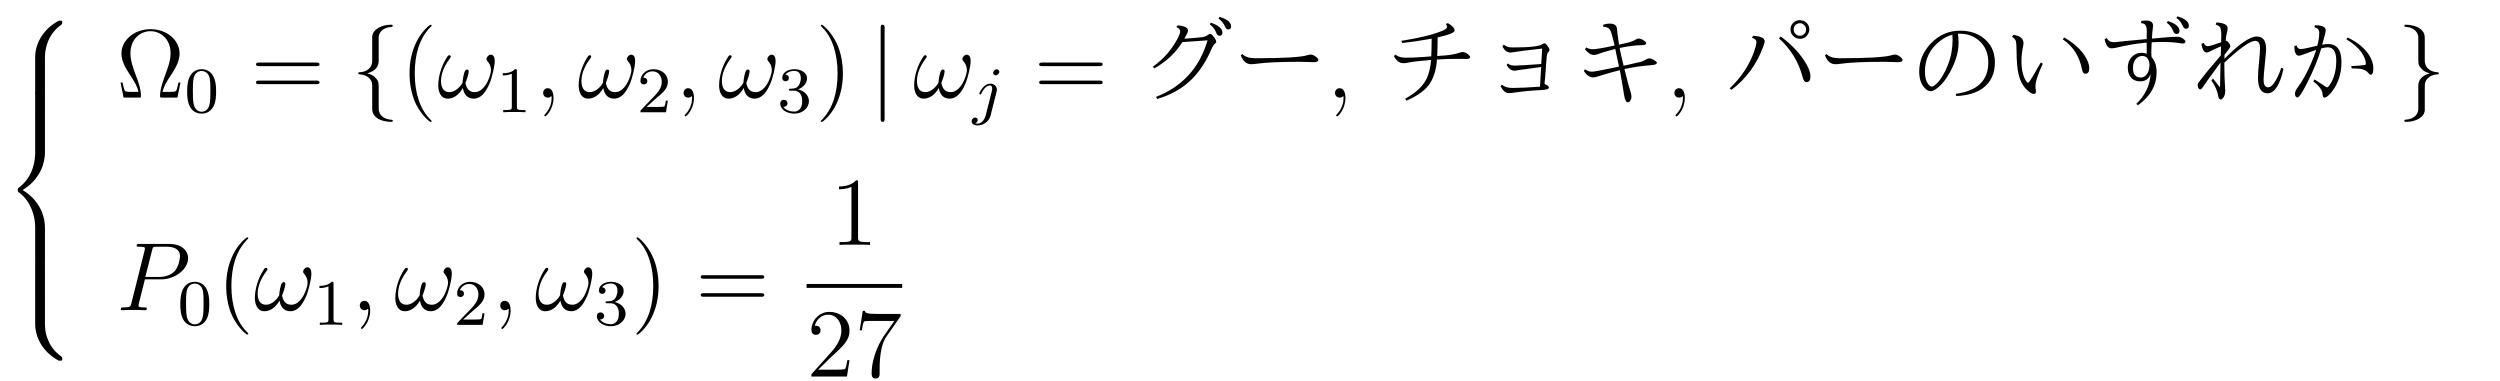 <?xml version="1.0" encoding="UTF-8"?>
<svg xmlns="http://www.w3.org/2000/svg" xmlns:xlink="http://www.w3.org/1999/xlink" viewBox="0 0 307.61 46.91">
<defs>
<g>
<g id="glyph-0-0">
<path d="M 5.031 4.516 C 5.031 3.703 5.25 1.797 7.016 0.531 C 7.141 0.438 7.156 0.422 7.156 0.25 C 7.156 0.016 7.141 0.016 6.891 0.016 L 6.734 0.016 C 4.594 1.172 3.828 3.047 3.828 4.516 L 3.828 8.797 C 3.828 9.062 3.844 9.078 4.109 9.078 L 4.75 9.078 C 5.016 9.078 5.031 9.062 5.031 8.797 Z M 5.031 4.516 "/>
</g>
<g id="glyph-0-1">
<path d="M 5.031 0.172 C 5.031 -0.094 5.016 -0.094 4.75 -0.094 L 4.109 -0.094 C 3.844 -0.094 3.828 -0.094 3.828 0.172 L 3.828 2.828 C 3.828 3.078 3.844 3.094 4.109 3.094 L 4.75 3.094 C 5.016 3.094 5.031 3.078 5.031 2.828 Z M 5.031 0.172 "/>
</g>
<g id="glyph-0-2">
<path d="M 3.828 17.781 C 3.828 18.031 3.844 18.047 4.109 18.047 L 4.75 18.047 C 5.016 18.047 5.031 18.031 5.031 17.781 L 5.031 13.562 C 5.031 12.359 4.516 10.328 2.281 8.969 C 4.531 7.609 5.031 5.547 5.031 4.375 L 5.031 0.172 C 5.031 -0.094 5.016 -0.094 4.75 -0.094 L 4.109 -0.094 C 3.844 -0.094 3.828 -0.094 3.828 0.172 L 3.828 4.391 C 3.828 5.219 3.656 7.297 1.812 8.688 C 1.703 8.781 1.688 8.797 1.688 8.969 C 1.688 9.156 1.703 9.156 1.812 9.25 C 2.078 9.453 2.766 9.984 3.234 10.984 C 3.625 11.781 3.828 12.672 3.828 13.562 Z M 3.828 17.781 "/>
</g>
<g id="glyph-0-3">
<path d="M 6.891 8.969 C 7.141 8.969 7.156 8.953 7.156 8.719 C 7.156 8.547 7.141 8.531 7.109 8.5 C 6.797 8.281 6.078 7.766 5.609 6.844 C 5.219 6.094 5.031 5.328 5.031 4.453 L 5.031 0.172 C 5.031 -0.094 5.016 -0.094 4.75 -0.094 L 4.109 -0.094 C 3.844 -0.094 3.828 -0.094 3.828 0.172 L 3.828 4.453 C 3.828 5.938 4.594 7.812 6.734 8.969 Z M 6.891 8.969 "/>
</g>
<g id="glyph-1-0">
<path d="M 7.906 -1.859 L 7.656 -1.859 C 7.594 -1.547 7.531 -1.25 7.438 -0.984 C 7.375 -0.797 7.344 -0.703 6.641 -0.703 L 5.703 -0.703 C 5.844 -1.375 6.188 -1.953 6.688 -2.688 C 7.25 -3.562 7.797 -4.438 7.797 -5.422 C 7.797 -7.078 6.219 -8.422 4.219 -8.422 C 2.219 -8.422 0.641 -7.062 0.641 -5.422 C 0.641 -4.453 1.188 -3.578 1.75 -2.719 C 2.25 -1.938 2.609 -1.375 2.734 -0.703 L 1.797 -0.703 C 1.094 -0.703 1.062 -0.797 1 -0.984 C 0.906 -1.234 0.844 -1.578 0.781 -1.859 L 0.531 -1.859 L 0.906 0 L 2.766 0 C 3.031 0 3.047 0 3.047 -0.219 C 3.047 -1.062 2.672 -2.109 2.422 -2.719 C 2.078 -3.656 1.75 -4.531 1.75 -5.438 C 1.75 -7.281 3.031 -8.172 4.219 -8.172 C 5.406 -8.172 6.688 -7.281 6.688 -5.438 C 6.688 -4.531 6.344 -3.641 6.016 -2.75 C 5.812 -2.172 5.391 -1.078 5.391 -0.234 C 5.391 0 5.422 0 5.688 0 L 7.531 0 Z M 7.906 -1.859 "/>
</g>
<g id="glyph-1-1">
<path d="M 8.062 -3.875 C 8.234 -3.875 8.453 -3.875 8.453 -4.094 C 8.453 -4.312 8.25 -4.312 8.062 -4.312 L 1.031 -4.312 C 0.859 -4.312 0.641 -4.312 0.641 -4.094 C 0.641 -3.875 0.844 -3.875 1.031 -3.875 Z M 8.062 -1.656 C 8.234 -1.656 8.453 -1.656 8.453 -1.859 C 8.453 -2.094 8.25 -2.094 8.062 -2.094 L 1.031 -2.094 C 0.859 -2.094 0.641 -2.094 0.641 -1.875 C 0.641 -1.656 0.844 -1.656 1.031 -1.656 Z M 8.062 -1.656 "/>
</g>
<g id="glyph-1-2">
<path d="M 3.891 2.906 C 3.891 2.875 3.891 2.844 3.688 2.641 C 2.484 1.438 1.812 -0.531 1.812 -2.969 C 1.812 -5.297 2.375 -7.297 3.766 -8.703 C 3.891 -8.812 3.891 -8.828 3.891 -8.875 C 3.891 -8.938 3.828 -8.969 3.781 -8.969 C 3.625 -8.969 2.641 -8.109 2.062 -6.938 C 1.453 -5.719 1.172 -4.453 1.172 -2.969 C 1.172 -1.906 1.344 -0.484 1.953 0.781 C 2.672 2.219 3.641 3 3.781 3 C 3.828 3 3.891 2.969 3.891 2.906 Z M 3.891 2.906 "/>
</g>
<g id="glyph-1-3">
<path d="M 3.375 -2.969 C 3.375 -3.891 3.25 -5.359 2.578 -6.75 C 1.875 -8.188 0.891 -8.969 0.766 -8.969 C 0.719 -8.969 0.656 -8.938 0.656 -8.875 C 0.656 -8.828 0.656 -8.812 0.859 -8.609 C 2.062 -7.406 2.719 -5.422 2.719 -2.984 C 2.719 -0.672 2.156 1.328 0.781 2.734 C 0.656 2.844 0.656 2.875 0.656 2.906 C 0.656 2.969 0.719 3 0.766 3 C 0.922 3 1.906 2.141 2.484 0.969 C 3.094 -0.25 3.375 -1.547 3.375 -2.969 Z M 3.375 -2.969 "/>
</g>
<g id="glyph-1-4">
<path d="M 2.328 0.047 C 2.328 -0.688 2.078 -1.156 1.609 -1.156 C 1.266 -1.156 1.047 -0.891 1.047 -0.578 C 1.047 -0.266 1.266 0 1.625 0 C 1.812 0 1.938 -0.078 2.016 -0.141 C 2.047 -0.172 2.062 -0.172 2.062 -0.172 C 2.094 -0.172 2.094 -0.016 2.094 0.047 C 2.094 0.812 1.781 1.531 1.25 2.078 C 1.203 2.109 1.188 2.141 1.188 2.188 C 1.188 2.25 1.25 2.312 1.312 2.312 C 1.422 2.312 2.328 1.422 2.328 0.047 Z M 2.328 0.047 "/>
</g>
<g id="glyph-1-5">
<path d="M 3.438 -7.656 C 3.438 -7.938 3.438 -7.953 3.203 -7.953 C 2.922 -7.625 2.312 -7.188 1.094 -7.188 L 1.094 -6.844 C 1.359 -6.844 1.953 -6.844 2.625 -7.141 L 2.625 -0.922 C 2.625 -0.484 2.578 -0.344 1.531 -0.344 L 1.156 -0.344 L 1.156 0 C 1.484 -0.031 2.641 -0.031 3.031 -0.031 C 3.438 -0.031 4.578 -0.031 4.906 0 L 4.906 -0.344 L 4.531 -0.344 C 3.484 -0.344 3.438 -0.484 3.438 -0.922 Z M 3.438 -7.656 "/>
</g>
<g id="glyph-1-6">
<path d="M 5.266 -2.016 L 5 -2.016 C 4.953 -1.812 4.859 -1.141 4.75 -0.953 C 4.656 -0.844 3.984 -0.844 3.625 -0.844 L 1.406 -0.844 C 1.734 -1.125 2.469 -1.891 2.766 -2.172 C 4.594 -3.844 5.266 -4.469 5.266 -5.656 C 5.266 -7.031 4.172 -7.953 2.781 -7.953 C 1.406 -7.953 0.578 -6.766 0.578 -5.734 C 0.578 -5.125 1.109 -5.125 1.141 -5.125 C 1.406 -5.125 1.703 -5.312 1.703 -5.688 C 1.703 -6.031 1.484 -6.25 1.141 -6.25 C 1.047 -6.25 1.016 -6.25 0.984 -6.234 C 1.203 -7.047 1.859 -7.609 2.625 -7.609 C 3.641 -7.609 4.266 -6.75 4.266 -5.656 C 4.266 -4.641 3.688 -3.75 3 -2.984 L 0.578 -0.281 L 0.578 0 L 4.953 0 Z M 5.266 -2.016 "/>
</g>
<g id="glyph-1-7">
<path d="M 5.672 -7.422 L 5.672 -7.703 L 2.797 -7.703 C 1.344 -7.703 1.328 -7.859 1.281 -8.078 L 1.016 -8.078 L 0.641 -5.688 L 0.906 -5.688 C 0.938 -5.906 1.047 -6.641 1.203 -6.781 C 1.297 -6.844 2.203 -6.844 2.359 -6.844 L 4.906 -6.844 L 3.641 -5.031 C 3.312 -4.562 2.109 -2.609 2.109 -0.359 C 2.109 -0.234 2.109 0.25 2.594 0.25 C 3.094 0.25 3.094 -0.219 3.094 -0.375 L 3.094 -0.969 C 3.094 -2.75 3.375 -4.141 3.938 -4.938 Z M 5.672 -7.422 "/>
</g>
<g id="glyph-2-0">
<path d="M 3.891 -2.547 C 3.891 -3.391 3.812 -3.906 3.547 -4.422 C 3.203 -5.125 2.547 -5.297 2.109 -5.297 C 1.109 -5.297 0.734 -4.547 0.625 -4.328 C 0.344 -3.75 0.328 -2.953 0.328 -2.547 C 0.328 -2.016 0.344 -1.219 0.734 -0.578 C 1.094 0.016 1.688 0.172 2.109 0.172 C 2.5 0.172 3.172 0.047 3.578 -0.734 C 3.875 -1.312 3.891 -2.031 3.891 -2.547 Z M 2.109 -0.062 C 1.844 -0.062 1.297 -0.188 1.125 -1.016 C 1.031 -1.469 1.031 -2.219 1.031 -2.641 C 1.031 -3.188 1.031 -3.75 1.125 -4.188 C 1.297 -5 1.906 -5.078 2.109 -5.078 C 2.375 -5.078 2.938 -4.938 3.094 -4.219 C 3.188 -3.781 3.188 -3.172 3.188 -2.641 C 3.188 -2.172 3.188 -1.453 3.094 -1 C 2.922 -0.172 2.375 -0.062 2.109 -0.062 Z M 2.109 -0.062 "/>
</g>
<g id="glyph-2-1">
<path d="M 2.5 -5.078 C 2.5 -5.297 2.484 -5.297 2.266 -5.297 C 1.938 -4.984 1.516 -4.797 0.766 -4.797 L 0.766 -4.531 C 0.984 -4.531 1.406 -4.531 1.875 -4.734 L 1.875 -0.656 C 1.875 -0.359 1.844 -0.266 1.094 -0.266 L 0.812 -0.266 L 0.812 0 C 1.141 -0.031 1.828 -0.031 2.188 -0.031 C 2.547 -0.031 3.234 -0.031 3.562 0 L 3.562 -0.266 L 3.281 -0.266 C 2.531 -0.266 2.5 -0.359 2.5 -0.656 Z M 2.5 -5.078 "/>
</g>
<g id="glyph-2-2">
<path d="M 2.25 -1.625 C 2.375 -1.75 2.703 -2.016 2.844 -2.125 C 3.328 -2.578 3.797 -3.016 3.797 -3.734 C 3.797 -4.688 3 -5.297 2.016 -5.297 C 1.047 -5.297 0.422 -4.578 0.422 -3.859 C 0.422 -3.469 0.734 -3.422 0.844 -3.422 C 1.016 -3.422 1.266 -3.531 1.266 -3.844 C 1.266 -4.25 0.859 -4.25 0.766 -4.25 C 1 -4.844 1.531 -5.031 1.922 -5.031 C 2.656 -5.031 3.047 -4.406 3.047 -3.734 C 3.047 -2.906 2.469 -2.297 1.516 -1.344 L 0.516 -0.297 C 0.422 -0.219 0.422 -0.203 0.422 0 L 3.562 0 L 3.797 -1.422 L 3.547 -1.422 C 3.531 -1.266 3.469 -0.875 3.375 -0.719 C 3.328 -0.656 2.719 -0.656 2.594 -0.656 L 1.172 -0.656 Z M 2.25 -1.625 "/>
</g>
<g id="glyph-2-3">
<path d="M 2.016 -2.656 C 2.641 -2.656 3.047 -2.203 3.047 -1.359 C 3.047 -0.359 2.484 -0.078 2.062 -0.078 C 1.625 -0.078 1.016 -0.234 0.734 -0.656 C 1.031 -0.656 1.234 -0.844 1.234 -1.094 C 1.234 -1.359 1.047 -1.531 0.781 -1.531 C 0.578 -1.531 0.344 -1.406 0.344 -1.078 C 0.344 -0.328 1.156 0.172 2.078 0.172 C 3.125 0.172 3.875 -0.562 3.875 -1.359 C 3.875 -2.031 3.344 -2.625 2.531 -2.812 C 3.156 -3.031 3.641 -3.562 3.641 -4.203 C 3.641 -4.844 2.922 -5.297 2.094 -5.297 C 1.234 -5.297 0.594 -4.844 0.594 -4.234 C 0.594 -3.938 0.781 -3.812 1 -3.812 C 1.25 -3.812 1.406 -3.984 1.406 -4.219 C 1.406 -4.516 1.141 -4.625 0.969 -4.625 C 1.312 -5.062 1.922 -5.094 2.062 -5.094 C 2.266 -5.094 2.875 -5.031 2.875 -4.203 C 2.875 -3.656 2.641 -3.312 2.531 -3.188 C 2.297 -2.938 2.109 -2.922 1.625 -2.891 C 1.469 -2.891 1.406 -2.875 1.406 -2.766 C 1.406 -2.656 1.484 -2.656 1.625 -2.656 Z M 2.016 -2.656 "/>
</g>
<g id="glyph-3-0">
<path d="M 3.375 -7.375 C 3.375 -7.859 3.688 -8.625 5 -8.703 C 5.062 -8.719 5.109 -8.766 5.109 -8.828 C 5.109 -8.969 5.016 -8.969 4.875 -8.969 C 3.688 -8.969 2.594 -8.359 2.578 -7.469 L 2.578 -4.75 C 2.578 -4.281 2.578 -3.891 2.109 -3.5 C 1.688 -3.156 1.234 -3.125 0.969 -3.125 C 0.906 -3.109 0.859 -3.062 0.859 -2.984 C 0.859 -2.875 0.938 -2.875 1.047 -2.859 C 1.844 -2.812 2.422 -2.375 2.547 -1.797 C 2.578 -1.656 2.578 -1.641 2.578 -1.203 L 2.578 1.156 C 2.578 1.656 2.578 2.047 3.156 2.5 C 3.625 2.859 4.406 2.984 4.875 2.984 C 5.016 2.984 5.109 2.984 5.109 2.859 C 5.109 2.734 5.031 2.734 4.906 2.719 C 4.156 2.672 3.578 2.297 3.422 1.688 C 3.375 1.578 3.375 1.547 3.375 1.125 L 3.375 -1.391 C 3.375 -1.938 3.281 -2.141 2.906 -2.516 C 2.656 -2.766 2.312 -2.891 1.969 -2.984 C 2.953 -3.266 3.375 -3.812 3.375 -4.5 Z M 3.375 -7.375 "/>
</g>
<g id="glyph-3-1">
<path d="M 1.906 -8.531 C 1.906 -8.75 1.906 -8.969 1.656 -8.969 C 1.422 -8.969 1.422 -8.75 1.422 -8.531 L 1.422 2.562 C 1.422 2.766 1.422 2.984 1.656 2.984 C 1.906 2.984 1.906 2.766 1.906 2.562 Z M 1.906 -8.531 "/>
</g>
<g id="glyph-3-2">
<path d="M 2.578 1.406 C 2.578 1.875 2.266 2.641 0.969 2.719 C 0.906 2.734 0.859 2.781 0.859 2.859 C 0.859 2.984 0.984 2.984 1.094 2.984 C 2.266 2.984 3.375 2.406 3.375 1.5 L 3.375 -1.234 C 3.375 -1.703 3.375 -2.078 3.859 -2.469 C 4.281 -2.828 4.734 -2.844 5 -2.859 C 5.062 -2.875 5.109 -2.922 5.109 -2.984 C 5.109 -3.109 5.031 -3.109 4.906 -3.125 C 4.125 -3.172 3.547 -3.594 3.422 -4.188 C 3.375 -4.312 3.375 -4.344 3.375 -4.766 L 3.375 -7.141 C 3.375 -7.641 3.375 -8.016 2.812 -8.469 C 2.328 -8.844 1.5 -8.969 1.094 -8.969 C 0.984 -8.969 0.859 -8.969 0.859 -8.828 C 0.859 -8.719 0.938 -8.719 1.047 -8.703 C 1.812 -8.656 2.391 -8.266 2.547 -7.656 C 2.578 -7.547 2.578 -7.531 2.578 -7.094 L 2.578 -4.594 C 2.578 -4.047 2.672 -3.844 3.062 -3.453 C 3.312 -3.203 3.656 -3.078 4 -2.984 C 3.016 -2.719 2.578 -2.156 2.578 -1.469 Z M 2.578 1.406 "/>
</g>
<g id="glyph-4-0">
<path d="M 7.094 -4.5 C 7.094 -4.844 7 -5.281 6.594 -5.281 C 6.344 -5.281 6.078 -4.984 6.078 -4.75 C 6.078 -4.641 6.125 -4.562 6.219 -4.453 C 6.391 -4.25 6.625 -3.938 6.625 -3.375 C 6.625 -2.938 6.359 -2.266 6.172 -1.891 C 5.828 -1.234 5.281 -0.672 4.656 -0.672 C 3.906 -0.672 3.625 -1.141 3.484 -1.812 C 3.625 -2.125 3.891 -2.906 3.891 -3.219 C 3.891 -3.344 3.844 -3.453 3.688 -3.453 C 3.609 -3.453 3.516 -3.406 3.453 -3.312 C 3.281 -3.047 3.125 -2.109 3.141 -1.859 C 2.922 -1.406 2.266 -0.672 1.5 -0.672 C 0.703 -0.672 0.484 -1.375 0.484 -2.062 C 0.484 -3.297 1.266 -4.391 1.484 -4.688 C 1.609 -4.859 1.688 -4.984 1.688 -5.016 C 1.688 -5.094 1.641 -5.219 1.531 -5.219 C 1.344 -5.219 1.281 -5.062 1.188 -4.922 C 0.578 -3.984 0.141 -2.656 0.141 -1.5 C 0.141 -0.766 0.422 0.125 1.312 0.125 C 2.312 0.125 2.922 -0.734 3.172 -1.188 C 3.281 -0.516 3.641 0.125 4.5 0.125 C 5.422 0.125 5.984 -0.688 6.422 -1.656 C 6.734 -2.344 7.094 -3.844 7.094 -4.5 Z M 7.094 -4.5 "/>
</g>
<g id="glyph-4-1">
<path d="M 2.328 0.047 C 2.328 -0.641 2.109 -1.156 1.609 -1.156 C 1.234 -1.156 1.047 -0.844 1.047 -0.578 C 1.047 -0.328 1.219 0 1.625 0 C 1.781 0 1.906 -0.047 2.016 -0.156 C 2.047 -0.172 2.062 -0.172 2.062 -0.172 C 2.094 -0.172 2.094 -0.016 2.094 0.047 C 2.094 0.438 2.016 1.219 1.328 2 C 1.188 2.141 1.188 2.156 1.188 2.188 C 1.188 2.25 1.25 2.312 1.312 2.312 C 1.406 2.312 2.328 1.422 2.328 0.047 Z M 2.328 0.047 "/>
</g>
<g id="glyph-4-2">
<path d="M 3.531 -3.797 L 5.547 -3.797 C 7.203 -3.797 8.844 -5.016 8.844 -6.391 C 8.844 -7.312 8.062 -8.156 6.547 -8.156 L 2.859 -8.156 C 2.625 -8.156 2.516 -8.156 2.516 -7.938 C 2.516 -7.812 2.625 -7.812 2.812 -7.812 C 3.531 -7.812 3.531 -7.719 3.531 -7.594 C 3.531 -7.562 3.531 -7.5 3.484 -7.312 L 1.875 -0.891 C 1.766 -0.469 1.75 -0.344 0.906 -0.344 C 0.688 -0.344 0.562 -0.344 0.562 -0.125 C 0.562 0 0.672 0 0.734 0 C 0.969 0 1.203 -0.031 1.438 -0.031 L 2.828 -0.031 C 3.062 -0.031 3.312 0 3.531 0 C 3.641 0 3.766 0 3.766 -0.234 C 3.766 -0.344 3.656 -0.344 3.484 -0.344 C 2.766 -0.344 2.75 -0.438 2.75 -0.547 C 2.75 -0.609 2.766 -0.688 2.766 -0.75 Z M 4.406 -7.344 C 4.5 -7.797 4.547 -7.812 5.016 -7.812 L 6.203 -7.812 C 7.094 -7.812 7.844 -7.531 7.844 -6.641 C 7.844 -6.328 7.688 -5.312 7.141 -4.75 C 6.938 -4.547 6.359 -4.094 5.266 -4.094 L 3.578 -4.094 Z M 4.406 -7.344 "/>
</g>
<g id="glyph-5-0">
<path d="M 3.297 -4.969 C 3.297 -5.125 3.172 -5.281 2.984 -5.281 C 2.734 -5.281 2.531 -5.047 2.531 -4.844 C 2.531 -4.688 2.656 -4.547 2.844 -4.547 C 3.078 -4.547 3.297 -4.766 3.297 -4.969 Z M 1.625 0.391 C 1.5 0.891 1.109 1.406 0.625 1.406 C 0.5 1.406 0.375 1.375 0.359 1.359 C 0.609 1.25 0.641 1.031 0.641 0.953 C 0.641 0.766 0.5 0.656 0.328 0.656 C 0.109 0.656 -0.109 0.859 -0.109 1.125 C -0.109 1.422 0.188 1.625 0.641 1.625 C 1.125 1.625 2 1.328 2.234 0.359 L 2.953 -2.484 C 2.984 -2.578 3 -2.641 3 -2.766 C 3 -3.203 2.641 -3.516 2.188 -3.516 C 1.344 -3.516 0.844 -2.406 0.844 -2.297 C 0.844 -2.219 0.906 -2.188 0.969 -2.188 C 1.047 -2.188 1.062 -2.219 1.109 -2.328 C 1.359 -2.891 1.766 -3.297 2.156 -3.297 C 2.328 -3.297 2.422 -3.172 2.422 -2.922 C 2.422 -2.812 2.406 -2.688 2.375 -2.578 Z M 1.625 0.391 "/>
</g>
<g id="glyph-6-0">
<path d="M 5.547 -7.25 C 6.305 -7.289 7.039 -7.352 7.75 -7.438 C 8 -7.469 8.234 -7.562 8.453 -7.719 C 8.566 -7.801 8.656 -7.844 8.719 -7.844 C 8.801 -7.844 8.898 -7.781 9.016 -7.656 C 9.316 -7.32 9.469 -7.055 9.469 -6.859 C 9.469 -6.773 9.422 -6.707 9.328 -6.656 C 9.18 -6.551 9.035 -6.328 8.891 -5.984 C 8.035 -3.984 6.898 -2.461 5.484 -1.422 C 4.578 -0.754 3.488 -0.223 2.219 0.172 L 2.062 -0.094 C 5.289 -1.344 7.406 -3.66 8.406 -7.047 L 5.297 -6.828 C 4.492 -5.523 3.348 -4.445 1.859 -3.594 L 1.656 -3.797 C 2.719 -4.535 3.609 -5.469 4.328 -6.594 C 4.797 -7.344 5.031 -7.867 5.031 -8.172 C 5.031 -8.367 4.875 -8.539 4.562 -8.688 L 4.734 -8.891 C 5.578 -8.816 6 -8.598 6 -8.234 C 6 -8.086 5.848 -7.758 5.547 -7.25 Z M 8.812 -9.219 C 9.758 -8.883 10.234 -8.477 10.234 -8 C 10.234 -7.738 10.113 -7.609 9.875 -7.609 C 9.695 -7.609 9.566 -7.723 9.484 -7.953 C 9.316 -8.391 9.047 -8.742 8.672 -9.016 Z M 9.891 -9.938 C 10.828 -9.645 11.297 -9.258 11.297 -8.781 C 11.297 -8.52 11.18 -8.391 10.953 -8.391 C 10.773 -8.391 10.641 -8.508 10.547 -8.75 C 10.398 -9.113 10.133 -9.441 9.75 -9.734 Z M 9.891 -9.938 "/>
</g>
<g id="glyph-6-1">
<path d="M 1.172 -5.359 C 1.484 -5.016 2.02 -4.844 2.781 -4.844 C 6.301 -4.844 8.445 -4.973 9.219 -5.234 C 9.344 -5.273 9.453 -5.297 9.547 -5.297 C 9.766 -5.297 9.977 -5.211 10.188 -5.047 C 10.406 -4.891 10.516 -4.754 10.516 -4.641 C 10.516 -4.453 10.332 -4.359 9.969 -4.359 C 9.926 -4.359 9.758 -4.363 9.469 -4.375 C 9.145 -4.395 8.758 -4.406 8.312 -4.406 C 5.832 -4.406 4.051 -4.328 2.969 -4.172 C 2.645 -4.129 2.41 -4.109 2.266 -4.109 C 1.672 -4.109 1.238 -4.477 0.969 -5.219 Z M 1.172 -5.359 "/>
</g>
<g id="glyph-6-2">
<path d="M 6.469 -7.406 L 6.469 -7.25 C 6.469 -6.531 6.453 -5.816 6.422 -5.109 L 6.859 -5.156 L 7.219 -5.172 C 8.02 -5.234 8.66 -5.348 9.141 -5.516 C 9.328 -5.578 9.457 -5.609 9.531 -5.609 C 9.77 -5.609 10 -5.516 10.219 -5.328 C 10.383 -5.18 10.469 -5.07 10.469 -5 C 10.469 -4.832 10.312 -4.75 10 -4.75 C 9.875 -4.75 9.75 -4.754 9.625 -4.766 C 9.438 -4.766 9.129 -4.766 8.703 -4.766 C 7.992 -4.766 7.223 -4.738 6.391 -4.688 C 6.297 -3.344 5.945 -2.281 5.344 -1.5 C 4.801 -0.801 3.898 -0.176 2.641 0.375 L 2.469 0.141 C 3.801 -0.586 4.691 -1.426 5.141 -2.375 C 5.41 -2.957 5.586 -3.711 5.672 -4.641 L 5.234 -4.594 C 4.148 -4.508 3.336 -4.41 2.797 -4.297 C 2.578 -4.254 2.395 -4.234 2.25 -4.234 C 1.789 -4.234 1.406 -4.52 1.094 -5.094 L 1.266 -5.297 C 1.566 -5.035 2.008 -4.906 2.594 -4.906 C 3.008 -4.906 3.723 -4.938 4.734 -5 L 5.688 -5.078 C 5.719 -5.711 5.734 -6.438 5.734 -7.25 L 5.438 -7.203 C 4.395 -7.004 3.289 -6.844 2.125 -6.719 L 2 -6.984 C 4.27 -7.336 5.988 -7.766 7.156 -8.266 C 7.477 -8.41 7.641 -8.555 7.641 -8.703 C 7.641 -8.797 7.586 -8.91 7.484 -9.047 L 7.719 -9.172 C 8.281 -8.848 8.562 -8.539 8.562 -8.25 C 8.562 -8 7.863 -7.719 6.469 -7.406 Z M 6.469 -7.406 "/>
</g>
<g id="glyph-6-3">
<path d="M 7.547 -1.344 L 7.688 -3.766 C 6.613 -3.629 5.738 -3.508 5.062 -3.406 C 4.801 -3.375 4.656 -3.348 4.625 -3.328 C 4.52 -3.316 4.453 -3.312 4.422 -3.312 C 4.023 -3.312 3.695 -3.547 3.438 -4.016 L 3.594 -4.203 C 3.781 -4.023 4.066 -3.938 4.453 -3.938 C 4.848 -3.938 5.898 -4 7.609 -4.125 L 7.641 -4.141 L 7.703 -4.141 L 7.812 -6.031 C 5.957 -5.832 4.754 -5.68 4.203 -5.578 C 4.086 -5.555 3.992 -5.547 3.922 -5.547 C 3.492 -5.547 3.16 -5.805 2.922 -6.328 L 3.094 -6.516 C 3.332 -6.285 3.688 -6.172 4.156 -6.172 C 6.258 -6.172 7.488 -6.305 7.844 -6.578 C 7.945 -6.648 8.031 -6.688 8.094 -6.688 C 8.195 -6.688 8.332 -6.566 8.5 -6.328 C 8.645 -6.129 8.719 -5.969 8.719 -5.844 C 8.719 -5.77 8.672 -5.695 8.578 -5.625 C 8.492 -5.551 8.43 -5.398 8.391 -5.172 C 8.367 -5.047 8.297 -4.102 8.172 -2.344 L 8.141 -2.125 L 8.109 -1.672 C 8.461 -1.547 8.641 -1.395 8.641 -1.219 C 8.641 -1.051 8.297 -0.953 7.609 -0.922 C 6.566 -0.879 5.395 -0.766 4.094 -0.578 C 3.945 -0.555 3.828 -0.547 3.734 -0.547 C 3.336 -0.547 2.992 -0.828 2.703 -1.391 L 2.859 -1.594 C 3.16 -1.32 3.598 -1.188 4.172 -1.188 C 4.879 -1.188 6.004 -1.238 7.547 -1.344 Z M 7.547 -1.344 "/>
</g>
<g id="glyph-6-4">
<path d="M 5.203 -6.406 L 5.156 -6.641 C 4.957 -7.516 4.789 -8.07 4.656 -8.312 C 4.508 -8.57 4.223 -8.707 3.797 -8.719 L 3.812 -8.969 C 4.062 -9.062 4.32 -9.109 4.594 -9.109 C 5.164 -9.109 5.469 -8.891 5.5 -8.453 C 5.531 -8.016 5.609 -7.422 5.734 -6.672 L 5.75 -6.516 L 6.234 -6.625 C 6.953 -6.77 7.457 -6.93 7.75 -7.109 C 7.906 -7.211 8.035 -7.266 8.141 -7.266 C 8.367 -7.266 8.609 -7.172 8.859 -6.984 C 9.016 -6.879 9.094 -6.785 9.094 -6.703 C 9.094 -6.535 8.914 -6.453 8.562 -6.453 C 7.832 -6.453 6.922 -6.336 5.828 -6.109 C 5.859 -5.973 5.875 -5.883 5.875 -5.844 C 5.914 -5.613 6.062 -4.973 6.312 -3.922 C 6.863 -4.035 7.41 -4.16 7.953 -4.297 C 8.047 -4.305 8.113 -4.316 8.156 -4.328 C 8.438 -4.379 8.738 -4.5 9.062 -4.688 C 9.219 -4.781 9.348 -4.828 9.453 -4.828 C 9.703 -4.828 9.977 -4.707 10.281 -4.469 C 10.363 -4.406 10.406 -4.348 10.406 -4.297 C 10.406 -4.129 10.207 -4.031 9.812 -4 C 8.633 -3.914 7.504 -3.754 6.422 -3.516 C 6.422 -3.473 6.43 -3.426 6.453 -3.375 C 6.785 -2.02 7.023 -1.129 7.172 -0.703 C 7.242 -0.473 7.281 -0.273 7.281 -0.109 C 7.281 0.078 7.223 0.254 7.109 0.422 C 7.023 0.523 6.938 0.578 6.844 0.578 C 6.625 0.578 6.469 0.281 6.375 -0.312 C 6.25 -1.125 6.094 -2.047 5.906 -3.078 L 5.844 -3.375 C 5.219 -3.227 4.254 -2.953 2.953 -2.547 C 2.805 -2.504 2.676 -2.484 2.562 -2.484 C 2.156 -2.484 1.773 -2.742 1.422 -3.266 L 1.562 -3.484 C 1.844 -3.285 2.129 -3.188 2.422 -3.188 C 2.672 -3.188 3.781 -3.395 5.75 -3.812 C 5.738 -3.863 5.672 -4.176 5.547 -4.75 L 5.344 -5.703 C 5.344 -5.742 5.328 -5.836 5.297 -5.984 C 4.359 -5.754 3.625 -5.535 3.094 -5.328 C 2.938 -5.273 2.789 -5.25 2.656 -5.25 C 2.289 -5.25 1.926 -5.484 1.562 -5.953 L 1.719 -6.172 C 1.957 -6.023 2.227 -5.953 2.531 -5.953 C 2.906 -5.953 3.797 -6.102 5.203 -6.406 Z M 5.203 -6.406 "/>
</g>
<g id="glyph-6-5">
<path d="M 0.766 -1.141 C 2.129 -2.422 3.117 -3.891 3.734 -5.547 C 3.953 -6.172 4.062 -6.609 4.062 -6.859 C 4.062 -7.066 3.879 -7.234 3.516 -7.359 L 3.641 -7.609 C 4.598 -7.555 5.078 -7.32 5.078 -6.906 C 5.078 -6.801 5.004 -6.555 4.859 -6.172 C 4.047 -4.023 2.754 -2.285 0.984 -0.953 Z M 7.047 -7.516 C 8.141 -6.723 9.047 -5.82 9.766 -4.812 C 10.391 -3.926 10.703 -3.188 10.703 -2.594 C 10.703 -2.133 10.539 -1.906 10.219 -1.906 C 10 -1.906 9.844 -2.102 9.75 -2.5 C 9.25 -4.395 8.273 -5.992 6.828 -7.297 Z M 9.391 -9.531 C 9.598 -9.531 9.785 -9.484 9.953 -9.391 C 10.359 -9.172 10.562 -8.836 10.562 -8.391 C 10.562 -8.18 10.508 -7.992 10.406 -7.828 C 10.188 -7.43 9.852 -7.234 9.406 -7.234 C 9.156 -7.234 8.926 -7.312 8.719 -7.469 C 8.406 -7.695 8.25 -8.004 8.25 -8.391 C 8.25 -8.723 8.367 -9 8.609 -9.219 C 8.828 -9.426 9.086 -9.531 9.391 -9.531 Z M 9.422 -9.156 C 9.266 -9.156 9.125 -9.117 9 -9.047 C 8.758 -8.891 8.641 -8.672 8.641 -8.391 C 8.641 -8.191 8.707 -8.016 8.844 -7.859 C 8.988 -7.691 9.176 -7.609 9.406 -7.609 C 9.539 -7.609 9.656 -7.633 9.75 -7.688 C 10.031 -7.844 10.172 -8.078 10.172 -8.391 C 10.172 -8.586 10.094 -8.766 9.938 -8.922 C 9.789 -9.078 9.617 -9.156 9.422 -9.156 Z M 9.422 -9.156 "/>
</g>
<g id="glyph-6-6">
<path d="M 5.812 -7.859 C 5.863 -7.566 5.891 -7.191 5.891 -6.734 C 5.891 -5.441 5.43 -4.062 4.516 -2.594 C 4.098 -1.914 3.613 -1.391 3.062 -1.016 C 2.832 -0.867 2.629 -0.797 2.453 -0.797 C 2.172 -0.797 1.91 -0.941 1.672 -1.234 C 1.254 -1.703 1.047 -2.359 1.047 -3.203 C 1.047 -4.516 1.531 -5.676 2.5 -6.688 C 3.508 -7.719 4.695 -8.234 6.062 -8.234 C 7.133 -8.234 8.035 -7.977 8.766 -7.469 C 9.828 -6.727 10.359 -5.688 10.359 -4.344 C 10.359 -2.926 9.848 -1.852 8.828 -1.125 C 8.047 -0.57 6.973 -0.258 5.609 -0.188 L 5.547 -0.469 C 8.211 -0.82 9.547 -2.109 9.547 -4.328 C 9.547 -5.441 9.176 -6.328 8.438 -6.984 C 7.789 -7.566 6.992 -7.859 6.047 -7.859 C 5.941 -7.859 5.863 -7.859 5.812 -7.859 Z M 3.016 -1.578 C 3.047 -1.586 3.086 -1.617 3.141 -1.672 C 3.691 -2.191 4.176 -2.988 4.594 -4.062 C 4.969 -5.031 5.156 -6.055 5.156 -7.141 C 5.156 -7.367 5.145 -7.566 5.125 -7.734 C 4.582 -7.598 4.07 -7.336 3.594 -6.953 C 2.363 -6.004 1.75 -4.754 1.75 -3.203 C 1.75 -2.484 1.895 -1.957 2.188 -1.625 C 2.32 -1.445 2.457 -1.359 2.594 -1.359 C 2.719 -1.359 2.859 -1.43 3.016 -1.578 Z M 3.016 -1.578 "/>
</g>
<g id="glyph-6-7">
<path d="M 4.734 -4.172 C 4.129 -2.867 3.828 -1.938 3.828 -1.375 C 3.828 -1.219 3.844 -1.07 3.875 -0.938 C 3.883 -0.895 3.891 -0.836 3.891 -0.766 C 3.891 -0.555 3.805 -0.453 3.641 -0.453 C 3.398 -0.453 3.094 -0.641 2.719 -1.016 C 2.258 -1.473 1.941 -2.07 1.766 -2.812 C 1.598 -3.469 1.508 -4.492 1.5 -5.891 C 1.5 -6.359 1.473 -6.711 1.422 -6.953 C 1.348 -7.172 1.191 -7.344 0.953 -7.469 L 1.109 -7.719 C 1.941 -7.613 2.359 -7.27 2.359 -6.688 C 2.359 -6.57 2.336 -6.422 2.297 -6.234 C 2.172 -5.672 2.109 -5.102 2.109 -4.531 C 2.109 -3.344 2.332 -2.469 2.781 -1.906 C 2.844 -1.844 2.891 -1.812 2.922 -1.812 C 3.023 -1.812 3.484 -2.539 4.297 -4 L 4.5 -4.328 Z M 7.375 -7.391 C 8.414 -6.805 9.223 -6.109 9.797 -5.297 C 10.234 -4.68 10.453 -4.117 10.453 -3.609 C 10.453 -3.16 10.285 -2.938 9.953 -2.938 C 9.754 -2.938 9.625 -3.113 9.562 -3.469 C 9.238 -5.094 8.445 -6.328 7.188 -7.172 Z M 7.375 -7.391 "/>
</g>
<g id="glyph-6-8">
<path d="M 6 -7.203 C 6 -7.336 6 -7.582 6 -7.938 C 6.008 -7.988 6.016 -8.023 6.016 -8.047 C 6.016 -8.535 5.941 -8.848 5.797 -8.984 C 5.703 -9.078 5.539 -9.141 5.312 -9.172 L 5.344 -9.438 C 5.582 -9.469 5.766 -9.484 5.891 -9.484 C 6.484 -9.484 6.781 -9.273 6.781 -8.859 C 6.781 -8.859 6.77 -8.754 6.75 -8.547 C 6.695 -8.16 6.66 -7.734 6.641 -7.266 L 6.906 -7.281 C 8.188 -7.414 9.141 -7.484 9.766 -7.484 C 10.023 -7.484 10.266 -7.406 10.484 -7.25 C 10.672 -7.113 10.766 -7.004 10.766 -6.922 C 10.766 -6.742 10.656 -6.656 10.438 -6.656 C 10.332 -6.656 10.207 -6.672 10.062 -6.703 C 9.477 -6.797 8.773 -6.844 7.953 -6.844 C 7.453 -6.844 7.023 -6.832 6.672 -6.812 L 6.609 -6.812 C 6.578 -6.195 6.562 -5.789 6.562 -5.594 C 6.562 -5.414 6.57 -5.211 6.594 -4.984 C 6.602 -4.973 6.613 -4.961 6.625 -4.953 C 7.02 -4.516 7.219 -3.898 7.219 -3.109 C 7.219 -1.504 6.453 -0.156 4.922 0.938 L 4.719 0.766 C 5.812 -0.273 6.398 -1.504 6.484 -2.922 C 6.266 -2.305 5.844 -2 5.219 -2 C 4.508 -2 4.035 -2.312 3.797 -2.938 C 3.711 -3.156 3.672 -3.41 3.672 -3.703 C 3.672 -4.211 3.828 -4.641 4.141 -4.984 C 4.473 -5.336 4.898 -5.516 5.422 -5.516 C 5.609 -5.516 5.801 -5.473 6 -5.391 L 6 -6.766 C 5.938 -6.766 5.883 -6.758 5.844 -6.75 C 4.738 -6.656 3.492 -6.441 2.109 -6.109 C 1.91 -6.078 1.773 -6.062 1.703 -6.062 C 1.242 -6.062 0.953 -6.438 0.828 -7.188 L 1.078 -7.328 C 1.254 -6.984 1.566 -6.812 2.016 -6.812 C 2.109 -6.812 2.547 -6.859 3.328 -6.953 C 3.359 -6.953 4.25 -7.035 6 -7.203 Z M 6.344 -4.062 C 6.281 -4.77 5.984 -5.125 5.453 -5.125 C 5.16 -5.125 4.906 -5.008 4.688 -4.781 C 4.445 -4.52 4.32 -4.16 4.312 -3.703 C 4.301 -2.879 4.613 -2.469 5.25 -2.469 C 5.582 -2.469 5.848 -2.617 6.047 -2.922 C 6.234 -3.191 6.332 -3.57 6.344 -4.062 Z M 8.609 -9.422 C 9.555 -9.109 10.031 -8.707 10.031 -8.219 C 10.031 -7.957 9.91 -7.828 9.672 -7.828 C 9.492 -7.828 9.359 -7.941 9.266 -8.172 C 9.109 -8.586 8.844 -8.938 8.469 -9.219 Z M 9.781 -10 C 10.719 -9.719 11.188 -9.336 11.188 -8.859 C 11.188 -8.598 11.066 -8.469 10.828 -8.469 C 10.66 -8.469 10.523 -8.594 10.422 -8.844 C 10.273 -9.219 10.016 -9.539 9.641 -9.812 Z M 9.781 -10 "/>
</g>
<g id="glyph-6-9">
<path d="M 4.047 -4.781 C 5.848 -6.602 7.176 -7.516 8.031 -7.516 C 8.789 -7.516 9.172 -7 9.172 -5.969 C 9.172 -5.758 9.117 -5.16 9.016 -4.172 C 8.91 -3.141 8.859 -2.488 8.859 -2.219 C 8.859 -1.582 9.047 -1.266 9.422 -1.266 C 9.648 -1.266 9.883 -1.426 10.125 -1.75 C 10.477 -2.258 10.781 -2.898 11.031 -3.672 L 11.312 -3.547 C 10.863 -1.535 10.207 -0.531 9.344 -0.531 C 8.562 -0.531 8.172 -1.172 8.172 -2.453 C 8.172 -2.922 8.223 -3.66 8.328 -4.672 C 8.391 -5.379 8.422 -5.844 8.422 -6.062 C 8.422 -6.676 8.223 -6.984 7.828 -6.984 C 7.203 -6.984 5.938 -6.086 4.031 -4.297 L 4.031 -3.922 C 4.031 -3.035 4.062 -2.102 4.125 -1.125 C 4.133 -1.051 4.141 -0.961 4.141 -0.859 C 4.141 -0.484 4.062 -0.195 3.906 0 C 3.789 0.156 3.688 0.234 3.594 0.234 C 3.438 0.234 3.332 0.098 3.281 -0.172 C 3.195 -0.773 2.914 -1.422 2.438 -2.109 L 2.641 -2.344 L 3.5 -1.25 C 3.52 -2.332 3.535 -3.113 3.547 -3.594 L 3.547 -3.812 L 3.562 -4.312 L 2.891 -3.391 C 2.203 -2.461 1.691 -1.75 1.359 -1.25 C 1.254 -1.094 1.164 -1.016 1.094 -1.016 C 0.863 -1.016 0.75 -1.223 0.75 -1.641 C 0.75 -1.734 1.172 -2.297 2.016 -3.328 L 3.594 -5.188 C 3.594 -5.238 3.594 -5.281 3.594 -5.312 C 3.594 -5.32 3.598 -5.484 3.609 -5.797 L 3.625 -6.312 C 3.082 -6.082 2.617 -5.867 2.234 -5.672 C 2.078 -5.586 1.953 -5.547 1.859 -5.547 C 1.547 -5.547 1.328 -5.898 1.203 -6.609 L 1.5 -6.734 C 1.602 -6.461 1.77 -6.328 2 -6.328 C 2.195 -6.328 2.742 -6.488 3.641 -6.812 C 3.641 -6.914 3.641 -7.035 3.641 -7.172 C 3.648 -7.336 3.656 -7.504 3.656 -7.672 C 3.656 -8.141 3.613 -8.453 3.531 -8.609 C 3.438 -8.773 3.25 -8.898 2.969 -8.984 L 3.062 -9.25 C 3.977 -9.195 4.438 -8.957 4.438 -8.531 C 4.438 -8.426 4.41 -8.266 4.359 -8.047 C 4.285 -7.754 4.227 -7.398 4.188 -6.984 C 4.188 -6.992 4.191 -7 4.203 -7 C 4.305 -7.008 4.422 -6.938 4.547 -6.781 C 4.691 -6.602 4.766 -6.445 4.766 -6.312 C 4.766 -6.238 4.711 -6.133 4.609 -6 C 4.453 -5.801 4.266 -5.555 4.047 -5.266 Z M 4.047 -4.781 "/>
</g>
<g id="glyph-6-10">
<path d="M 3.953 -6.391 C 4.109 -6.961 4.188 -7.484 4.188 -7.953 C 4.188 -8.348 3.988 -8.582 3.594 -8.656 L 3.656 -8.906 C 4.539 -8.906 4.984 -8.695 4.984 -8.281 C 4.984 -8.062 4.836 -7.473 4.547 -6.516 C 4.836 -6.566 5.082 -6.594 5.281 -6.594 C 6.375 -6.594 6.922 -5.852 6.922 -4.375 C 6.922 -2.914 6.508 -1.676 5.688 -0.656 C 5.332 -0.219 5.047 0 4.828 0 C 4.691 0 4.613 -0.145 4.594 -0.438 C 4.582 -0.895 4.207 -1.41 3.469 -1.984 L 3.578 -2.234 L 3.953 -2.016 C 4.441 -1.703 4.773 -1.484 4.953 -1.359 C 5.035 -1.297 5.102 -1.266 5.156 -1.266 C 5.25 -1.266 5.352 -1.359 5.469 -1.547 C 6.008 -2.348 6.281 -3.344 6.281 -4.531 C 6.281 -5.633 5.93 -6.188 5.234 -6.188 C 5.066 -6.188 4.801 -6.145 4.438 -6.062 C 4.051 -4.738 3.473 -3.32 2.703 -1.812 C 2.098 -0.613 1.707 -0.016 1.531 -0.016 C 1.312 -0.016 1.203 -0.176 1.203 -0.5 C 1.203 -0.727 1.344 -1.02 1.625 -1.375 C 2.133 -2.062 2.648 -3 3.172 -4.188 C 3.461 -4.844 3.676 -5.406 3.812 -5.875 C 3.281 -5.695 2.711 -5.492 2.109 -5.266 C 1.93 -5.191 1.789 -5.156 1.688 -5.156 C 1.32 -5.156 1.133 -5.551 1.125 -6.344 L 1.406 -6.422 C 1.469 -6.117 1.641 -5.969 1.922 -5.969 C 2.078 -5.969 2.445 -6.035 3.031 -6.172 L 3.562 -6.297 Z M 8.125 -3.875 C 8.852 -3.914 9.379 -3.957 9.703 -4 L 9.75 -4 C 9.863 -4.008 9.922 -4.078 9.922 -4.203 C 9.922 -4.586 9.734 -5.055 9.359 -5.609 C 8.93 -6.18 8.32 -6.703 7.531 -7.172 L 7.672 -7.391 C 8.648 -6.941 9.43 -6.363 10.016 -5.656 C 10.566 -4.977 10.844 -4.285 10.844 -3.578 C 10.844 -3.066 10.734 -2.812 10.516 -2.812 C 10.441 -2.812 10.352 -2.875 10.25 -3 C 10.031 -3.281 9.719 -3.457 9.312 -3.531 C 9.094 -3.562 8.719 -3.582 8.188 -3.594 Z M 8.125 -3.875 "/>
</g>
</g>
<clipPath id="clip-0">
<path clip-rule="nonzero" d="M 99 38 L 105 38 L 105 46.91 L 99 46.91 Z M 99 38 "/>
</clipPath>
<clipPath id="clip-1">
<path clip-rule="nonzero" d="M 105 38 L 111 38 L 111 46.91 L 105 46.91 Z M 105 38 "/>
</clipPath>
</defs>
<g fill="rgb(0%, 0%, 0%)" fill-opacity="1">
<use xlink:href="#glyph-0-0" x="0.5" y="2.53"/>
</g>
<g fill="rgb(0%, 0%, 0%)" fill-opacity="1">
<use xlink:href="#glyph-0-1" x="0.5" y="11.41"/>
</g>
<g fill="rgb(0%, 0%, 0%)" fill-opacity="1">
<use xlink:href="#glyph-0-2" x="0.5" y="14.41"/>
</g>
<g fill="rgb(0%, 0%, 0%)" fill-opacity="1">
<use xlink:href="#glyph-0-1" x="0.5" y="32.41"/>
</g>
<g fill="rgb(0%, 0%, 0%)" fill-opacity="1">
<use xlink:href="#glyph-0-3" x="0.5" y="35.41"/>
</g>
<g fill="rgb(0%, 0%, 0%)" fill-opacity="1">
<use xlink:href="#glyph-1-0" x="14.3" y="12.01"/>
</g>
<g fill="rgb(0%, 0%, 0%)" fill-opacity="1">
<use xlink:href="#glyph-2-0" x="22.7" y="13.81"/>
</g>
<g fill="rgb(0%, 0%, 0%)" fill-opacity="1">
<use xlink:href="#glyph-1-1" x="30.86" y="12.01"/>
</g>
<g fill="rgb(0%, 0%, 0%)" fill-opacity="1">
<use xlink:href="#glyph-3-0" x="43.22" y="12.01"/>
</g>
<g fill="rgb(0%, 0%, 0%)" fill-opacity="1">
<use xlink:href="#glyph-1-2" x="49.22" y="12.01"/>
</g>
<g fill="rgb(0%, 0%, 0%)" fill-opacity="1">
<use xlink:href="#glyph-4-0" x="53.781" y="12.01"/>
</g>
<g fill="rgb(0%, 0%, 0%)" fill-opacity="1">
<use xlink:href="#glyph-2-1" x="61.1" y="13.81"/>
</g>
<g fill="rgb(0%, 0%, 0%)" fill-opacity="1">
<use xlink:href="#glyph-4-1" x="65.78" y="12.01"/>
</g>
<g fill="rgb(0%, 0%, 0%)" fill-opacity="1">
<use xlink:href="#glyph-4-0" x="71.06" y="12.01"/>
</g>
<g fill="rgb(0%, 0%, 0%)" fill-opacity="1">
<use xlink:href="#glyph-2-2" x="78.38" y="13.81"/>
</g>
<g fill="rgb(0%, 0%, 0%)" fill-opacity="1">
<use xlink:href="#glyph-4-1" x="83.06" y="12.01"/>
</g>
<g fill="rgb(0%, 0%, 0%)" fill-opacity="1">
<use xlink:href="#glyph-4-0" x="88.34" y="12.01"/>
</g>
<g fill="rgb(0%, 0%, 0%)" fill-opacity="1">
<use xlink:href="#glyph-2-3" x="95.66" y="13.81"/>
</g>
<g fill="rgb(0%, 0%, 0%)" fill-opacity="1">
<use xlink:href="#glyph-1-3" x="100.34" y="12.01"/>
</g>
<g fill="rgb(0%, 0%, 0%)" fill-opacity="1">
<use xlink:href="#glyph-3-1" x="106.94" y="12.01"/>
</g>
<g fill="rgb(0%, 0%, 0%)" fill-opacity="1">
<use xlink:href="#glyph-4-0" x="112.34" y="12.01"/>
</g>
<g fill="rgb(0%, 0%, 0%)" fill-opacity="1">
<use xlink:href="#glyph-5-0" x="119.66" y="13.81"/>
</g>
<g fill="rgb(0%, 0%, 0%)" fill-opacity="1">
<use xlink:href="#glyph-1-1" x="127.22" y="12.01"/>
</g>
<g fill="rgb(0%, 0%, 0%)" fill-opacity="1">
<use xlink:href="#glyph-6-0" x="140.18" y="12.01"/>
</g>
<g fill="rgb(0%, 0%, 0%)" fill-opacity="1">
<use xlink:href="#glyph-6-1" x="151.7" y="12.01"/>
</g>
<g fill="rgb(0%, 0%, 0%)" fill-opacity="1">
<use xlink:href="#glyph-1-4" x="163.22" y="12.01"/>
</g>
<g fill="rgb(0%, 0%, 0%)" fill-opacity="1">
<use xlink:href="#glyph-6-2" x="170.42" y="12.01"/>
</g>
<g fill="rgb(0%, 0%, 0%)" fill-opacity="1">
<use xlink:href="#glyph-6-3" x="181.94" y="12.01"/>
</g>
<g fill="rgb(0%, 0%, 0%)" fill-opacity="1">
<use xlink:href="#glyph-6-4" x="193.46" y="12.01"/>
</g>
<g fill="rgb(0%, 0%, 0%)" fill-opacity="1">
<use xlink:href="#glyph-1-4" x="204.98" y="12.01"/>
</g>
<g fill="rgb(0%, 0%, 0%)" fill-opacity="1">
<use xlink:href="#glyph-6-5" x="212.06" y="12.01"/>
</g>
<g fill="rgb(0%, 0%, 0%)" fill-opacity="1">
<use xlink:href="#glyph-6-1" x="223.58" y="12.01"/>
</g>
<g fill="rgb(0%, 0%, 0%)" fill-opacity="1">
<use xlink:href="#glyph-6-6" x="235.1" y="12.01"/>
</g>
<g fill="rgb(0%, 0%, 0%)" fill-opacity="1">
<use xlink:href="#glyph-6-7" x="246.62" y="12.01"/>
</g>
<g fill="rgb(0%, 0%, 0%)" fill-opacity="1">
<use xlink:href="#glyph-6-8" x="258.14" y="12.01"/>
</g>
<g fill="rgb(0%, 0%, 0%)" fill-opacity="1">
<use xlink:href="#glyph-6-9" x="269.661" y="12.01"/>
</g>
<g fill="rgb(0%, 0%, 0%)" fill-opacity="1">
<use xlink:href="#glyph-6-10" x="281.181" y="12.01"/>
</g>
<g fill="rgb(0%, 0%, 0%)" fill-opacity="1">
<use xlink:href="#glyph-3-2" x="294.98" y="12.01"/>
</g>
<g fill="rgb(0%, 0%, 0%)" fill-opacity="1">
<use xlink:href="#glyph-4-2" x="14.3" y="38.17"/>
</g>
<g fill="rgb(0%, 0%, 0%)" fill-opacity="1">
<use xlink:href="#glyph-2-0" x="21.86" y="39.97"/>
</g>
<g fill="rgb(0%, 0%, 0%)" fill-opacity="1">
<use xlink:href="#glyph-1-2" x="26.66" y="38.17"/>
</g>
<g fill="rgb(0%, 0%, 0%)" fill-opacity="1">
<use xlink:href="#glyph-4-0" x="31.22" y="38.17"/>
</g>
<g fill="rgb(0%, 0%, 0%)" fill-opacity="1">
<use xlink:href="#glyph-2-1" x="38.54" y="39.97"/>
</g>
<g fill="rgb(0%, 0%, 0%)" fill-opacity="1">
<use xlink:href="#glyph-4-1" x="43.22" y="38.17"/>
</g>
<g fill="rgb(0%, 0%, 0%)" fill-opacity="1">
<use xlink:href="#glyph-4-0" x="48.5" y="38.17"/>
</g>
<g fill="rgb(0%, 0%, 0%)" fill-opacity="1">
<use xlink:href="#glyph-2-2" x="55.82" y="39.97"/>
</g>
<g fill="rgb(0%, 0%, 0%)" fill-opacity="1">
<use xlink:href="#glyph-4-1" x="60.5" y="38.17"/>
</g>
<g fill="rgb(0%, 0%, 0%)" fill-opacity="1">
<use xlink:href="#glyph-4-0" x="65.78" y="38.17"/>
</g>
<g fill="rgb(0%, 0%, 0%)" fill-opacity="1">
<use xlink:href="#glyph-2-3" x="73.1" y="39.97"/>
</g>
<g fill="rgb(0%, 0%, 0%)" fill-opacity="1">
<use xlink:href="#glyph-1-3" x="77.66" y="38.17"/>
</g>
<g fill="rgb(0%, 0%, 0%)" fill-opacity="1">
<use xlink:href="#glyph-1-1" x="85.58" y="38.17"/>
</g>
<g fill="rgb(0%, 0%, 0%)" fill-opacity="1">
<use xlink:href="#glyph-1-5" x="102.14" y="30.13"/>
</g>
<path fill-rule="nonzero" fill="rgb(0%, 0%, 0%)" fill-opacity="1" d="M 99.246 34.941 L 111.008 34.941 L 111.008 35.422 L 99.246 35.422 Z M 99.246 34.941 "/>
<g clip-path="url(#clip-0)">
<g fill="rgb(0%, 0%, 0%)" fill-opacity="1">
<use xlink:href="#glyph-1-6" x="99.26" y="46.33"/>
</g>
</g>
<g clip-path="url(#clip-1)">
<g fill="rgb(0%, 0%, 0%)" fill-opacity="1">
<use xlink:href="#glyph-1-7" x="105.14" y="46.33"/>
</g>
</g>
</svg>
